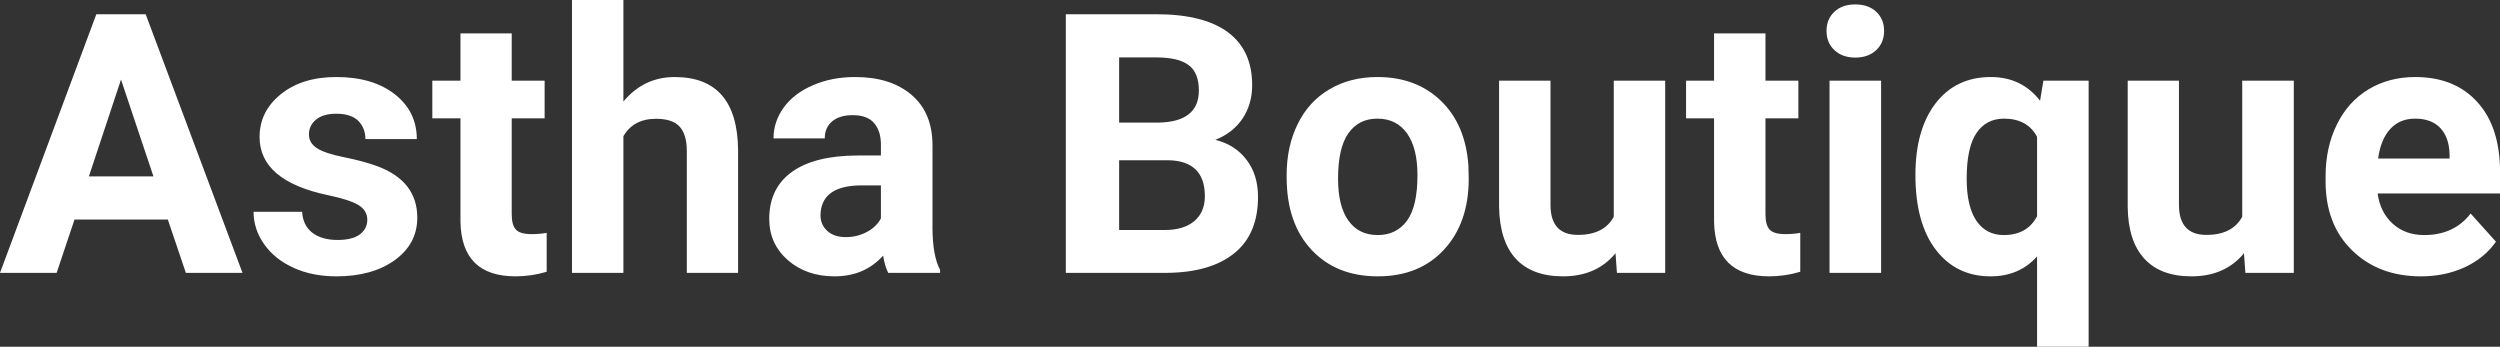 <?xml version="1.0" encoding="UTF-8" standalone="yes"?>
<svg xmlns="http://www.w3.org/2000/svg" width="100%" height="100%" viewBox="0 0 158.046 21.922" fill="#FFFFFF">
  <rect x="0" y="0" width="158.046" height="21.922" fill="#333333" stroke="none"/>
  <path d="M11.75 17.25L10.61 13.88L4.71 13.88L3.58 17.25L0 17.25L6.09 0.90L9.21 0.90L15.33 17.25L11.75 17.25ZM7.65 5.03L5.62 11.15L9.70 11.15L7.65 5.03ZM23.22 13.89L23.22 13.89Q23.22 13.30 22.64 12.95Q22.05 12.61 20.74 12.34L20.74 12.34Q16.41 11.43 16.41 8.66L16.41 8.66Q16.41 7.04 17.75 5.96Q19.09 4.87 21.26 4.87L21.26 4.87Q23.57 4.87 24.96 5.96Q26.35 7.05 26.35 8.79L26.35 8.79L23.10 8.79Q23.10 8.10 22.65 7.64Q22.20 7.19 21.25 7.19L21.25 7.19Q20.43 7.19 19.98 7.56Q19.53 7.93 19.53 8.50L19.53 8.50Q19.53 9.04 20.04 9.37Q20.55 9.70 21.76 9.94Q22.98 10.19 23.81 10.49L23.81 10.49Q26.38 11.43 26.38 13.76L26.38 13.76Q26.38 15.42 24.95 16.45Q23.53 17.47 21.27 17.47L21.27 17.47Q19.74 17.47 18.56 16.93Q17.37 16.39 16.70 15.44Q16.03 14.49 16.03 13.39L16.03 13.39L19.10 13.39Q19.15 14.25 19.74 14.71Q20.34 15.17 21.34 15.17L21.34 15.17Q22.27 15.17 22.75 14.82Q23.22 14.46 23.22 13.89ZM29.11 2.11L32.35 2.11L32.35 5.10L34.43 5.10L34.43 7.48L32.35 7.48L32.35 13.54Q32.35 14.22 32.61 14.51Q32.87 14.80 33.60 14.80L33.60 14.80Q34.14 14.80 34.56 14.72L34.56 14.72L34.56 17.18Q33.60 17.47 32.59 17.47L32.59 17.47Q29.18 17.47 29.11 14.03L29.11 14.03L29.11 7.48L27.33 7.48L27.33 5.10L29.11 5.10L29.11 2.11ZM39.41 0L39.41 6.42Q40.70 4.87 42.65 4.87L42.65 4.87Q46.61 4.87 46.66 9.47L46.66 9.47L46.66 17.25L43.42 17.25L43.42 9.56Q43.42 8.51 42.97 8.01Q42.52 7.51 41.47 7.51L41.47 7.51Q40.05 7.51 39.41 8.61L39.41 8.61L39.41 17.25L36.16 17.25L36.16 0L39.41 0ZM59.43 17.25L56.15 17.25Q55.93 16.81 55.83 16.16L55.83 16.16Q54.65 17.47 52.76 17.47L52.76 17.47Q50.98 17.47 49.80 16.44Q48.63 15.41 48.63 13.84L48.63 13.84Q48.63 11.90 50.06 10.87Q51.49 9.84 54.20 9.83L54.20 9.83L55.69 9.83L55.69 9.13Q55.69 8.29 55.26 7.78Q54.83 7.28 53.90 7.28L53.90 7.28Q53.08 7.28 52.61 7.67Q52.14 8.06 52.14 8.75L52.14 8.75L48.90 8.75Q48.90 7.69 49.55 6.79Q50.20 5.90 51.39 5.39Q52.58 4.87 54.06 4.87L54.06 4.87Q56.31 4.87 57.63 6.00Q58.95 7.13 58.95 9.18L58.95 9.18L58.95 14.44Q58.96 16.17 59.43 17.06L59.43 17.06L59.43 17.25ZM53.47 14.99L53.47 14.99Q54.19 14.99 54.79 14.67Q55.40 14.35 55.69 13.81L55.69 13.81L55.69 11.72L54.48 11.72Q52.04 11.72 51.88 13.41L51.88 13.41L51.87 13.60Q51.87 14.21 52.30 14.60Q52.73 14.99 53.47 14.99ZM73.74 17.25L67.38 17.25L67.38 0.90L73.11 0.90Q76.09 0.90 77.63 2.04Q79.16 3.18 79.16 5.38L79.16 5.38Q79.16 6.58 78.55 7.50Q77.93 8.41 76.83 8.84L76.83 8.84Q78.09 9.15 78.81 10.11Q79.53 11.06 79.53 12.44L79.53 12.44Q79.53 14.80 78.03 16.01Q76.52 17.23 73.74 17.25L73.74 17.25ZM73.84 10.13L70.75 10.13L70.75 14.54L73.64 14.54Q74.83 14.54 75.50 13.98Q76.17 13.41 76.17 12.41L76.17 12.41Q76.17 10.16 73.84 10.13L73.84 10.13ZM70.75 3.63L70.75 7.75L73.25 7.75Q75.79 7.70 75.79 5.72L75.79 5.72Q75.79 4.60 75.15 4.12Q74.50 3.63 73.11 3.63L73.11 3.63L70.75 3.63ZM81.34 11.21L81.34 11.06Q81.34 9.25 82.04 7.84Q82.73 6.42 84.04 5.65Q85.35 4.87 87.08 4.87L87.08 4.87Q89.54 4.87 91.10 6.38Q92.65 7.88 92.83 10.47L92.83 10.47L92.85 11.30Q92.85 14.09 91.29 15.78Q89.73 17.47 87.10 17.47Q84.48 17.47 82.91 15.79Q81.34 14.11 81.34 11.21L81.34 11.21ZM84.59 11.30L84.59 11.30Q84.59 13.03 85.24 13.94Q85.89 14.86 87.10 14.86L87.10 14.86Q88.28 14.86 88.95 13.95Q89.61 13.05 89.61 11.06L89.61 11.06Q89.61 9.37 88.95 8.43Q88.28 7.50 87.08 7.50L87.08 7.50Q85.89 7.50 85.24 8.43Q84.59 9.35 84.59 11.30ZM102.22 17.25L102.13 16.01Q100.93 17.47 98.81 17.47L98.81 17.47Q96.85 17.47 95.82 16.35Q94.80 15.23 94.77 13.06L94.77 13.06L94.77 5.10L98.02 5.10L98.02 12.95Q98.02 14.85 99.75 14.85L99.75 14.85Q101.40 14.85 102.02 13.70L102.02 13.70L102.02 5.10L105.27 5.10L105.27 17.25L102.22 17.25ZM108.36 2.11L111.61 2.11L111.61 5.10L113.69 5.10L113.69 7.48L111.61 7.48L111.61 13.54Q111.61 14.22 111.87 14.51Q112.13 14.80 112.85 14.80L112.85 14.80Q113.39 14.80 113.81 14.72L113.81 14.72L113.81 17.18Q112.85 17.47 111.84 17.47L111.84 17.47Q108.43 17.47 108.36 14.03L108.36 14.03L108.36 7.48L106.59 7.48L106.59 5.10L108.36 5.10L108.36 2.11ZM118.92 5.10L118.92 17.25L115.66 17.25L115.66 5.10L118.92 5.10ZM115.47 1.95L115.47 1.95Q115.47 1.22 115.96 0.75Q116.45 0.28 117.29 0.28L117.29 0.28Q118.12 0.28 118.62 0.75Q119.11 1.22 119.11 1.95L119.11 1.95Q119.11 2.70 118.61 3.17Q118.11 3.64 117.29 3.64Q116.47 3.64 115.97 3.17Q115.47 2.70 115.47 1.95ZM121.09 11.06L121.09 11.06Q121.09 8.20 122.36 6.54Q123.64 4.87 125.86 4.87L125.86 4.87Q127.81 4.87 128.97 6.37L128.97 6.37L129.18 5.10L132.04 5.10L132.04 21.92L128.78 21.92L128.78 16.21Q127.66 17.47 125.84 17.47L125.84 17.47Q123.67 17.47 122.38 15.79Q121.09 14.11 121.09 11.06ZM124.33 11.30L124.33 11.30Q124.33 13.04 124.94 13.95Q125.56 14.86 126.67 14.86L126.67 14.86Q128.16 14.86 128.78 13.67L128.78 13.67L128.78 8.65Q128.17 7.50 126.69 7.50L126.69 7.50Q125.57 7.50 124.95 8.41Q124.33 9.32 124.33 11.30ZM141.95 17.25L141.86 16.01Q140.66 17.47 138.54 17.47L138.54 17.47Q136.58 17.47 135.56 16.35Q134.53 15.23 134.51 13.06L134.51 13.06L134.51 5.10L137.75 5.10L137.75 12.95Q137.75 14.85 139.48 14.85L139.48 14.85Q141.13 14.85 141.75 13.70L141.75 13.70L141.75 5.10L145.01 5.10L145.01 17.25L141.95 17.25ZM153.05 17.47L153.05 17.47Q150.38 17.47 148.70 15.83Q147.02 14.20 147.02 11.47L147.02 11.47L147.02 11.15Q147.02 9.32 147.73 7.88Q148.43 6.44 149.73 5.65Q151.03 4.87 152.69 4.87L152.69 4.87Q155.18 4.87 156.61 6.45Q158.05 8.02 158.05 10.90L158.05 10.90L158.05 12.23L150.31 12.23Q150.47 13.42 151.26 14.14Q152.05 14.86 153.26 14.86L153.26 14.86Q155.14 14.86 156.19 13.50L156.19 13.50L157.79 15.28Q157.06 16.32 155.81 16.90Q154.56 17.47 153.05 17.47ZM152.68 7.50L152.68 7.50Q151.71 7.50 151.11 8.15Q150.51 8.80 150.34 10.02L150.34 10.02L154.86 10.02L154.86 9.76Q154.83 8.68 154.27 8.09Q153.71 7.50 152.68 7.50Z" preserveAspectRatio="none"/>
</svg>